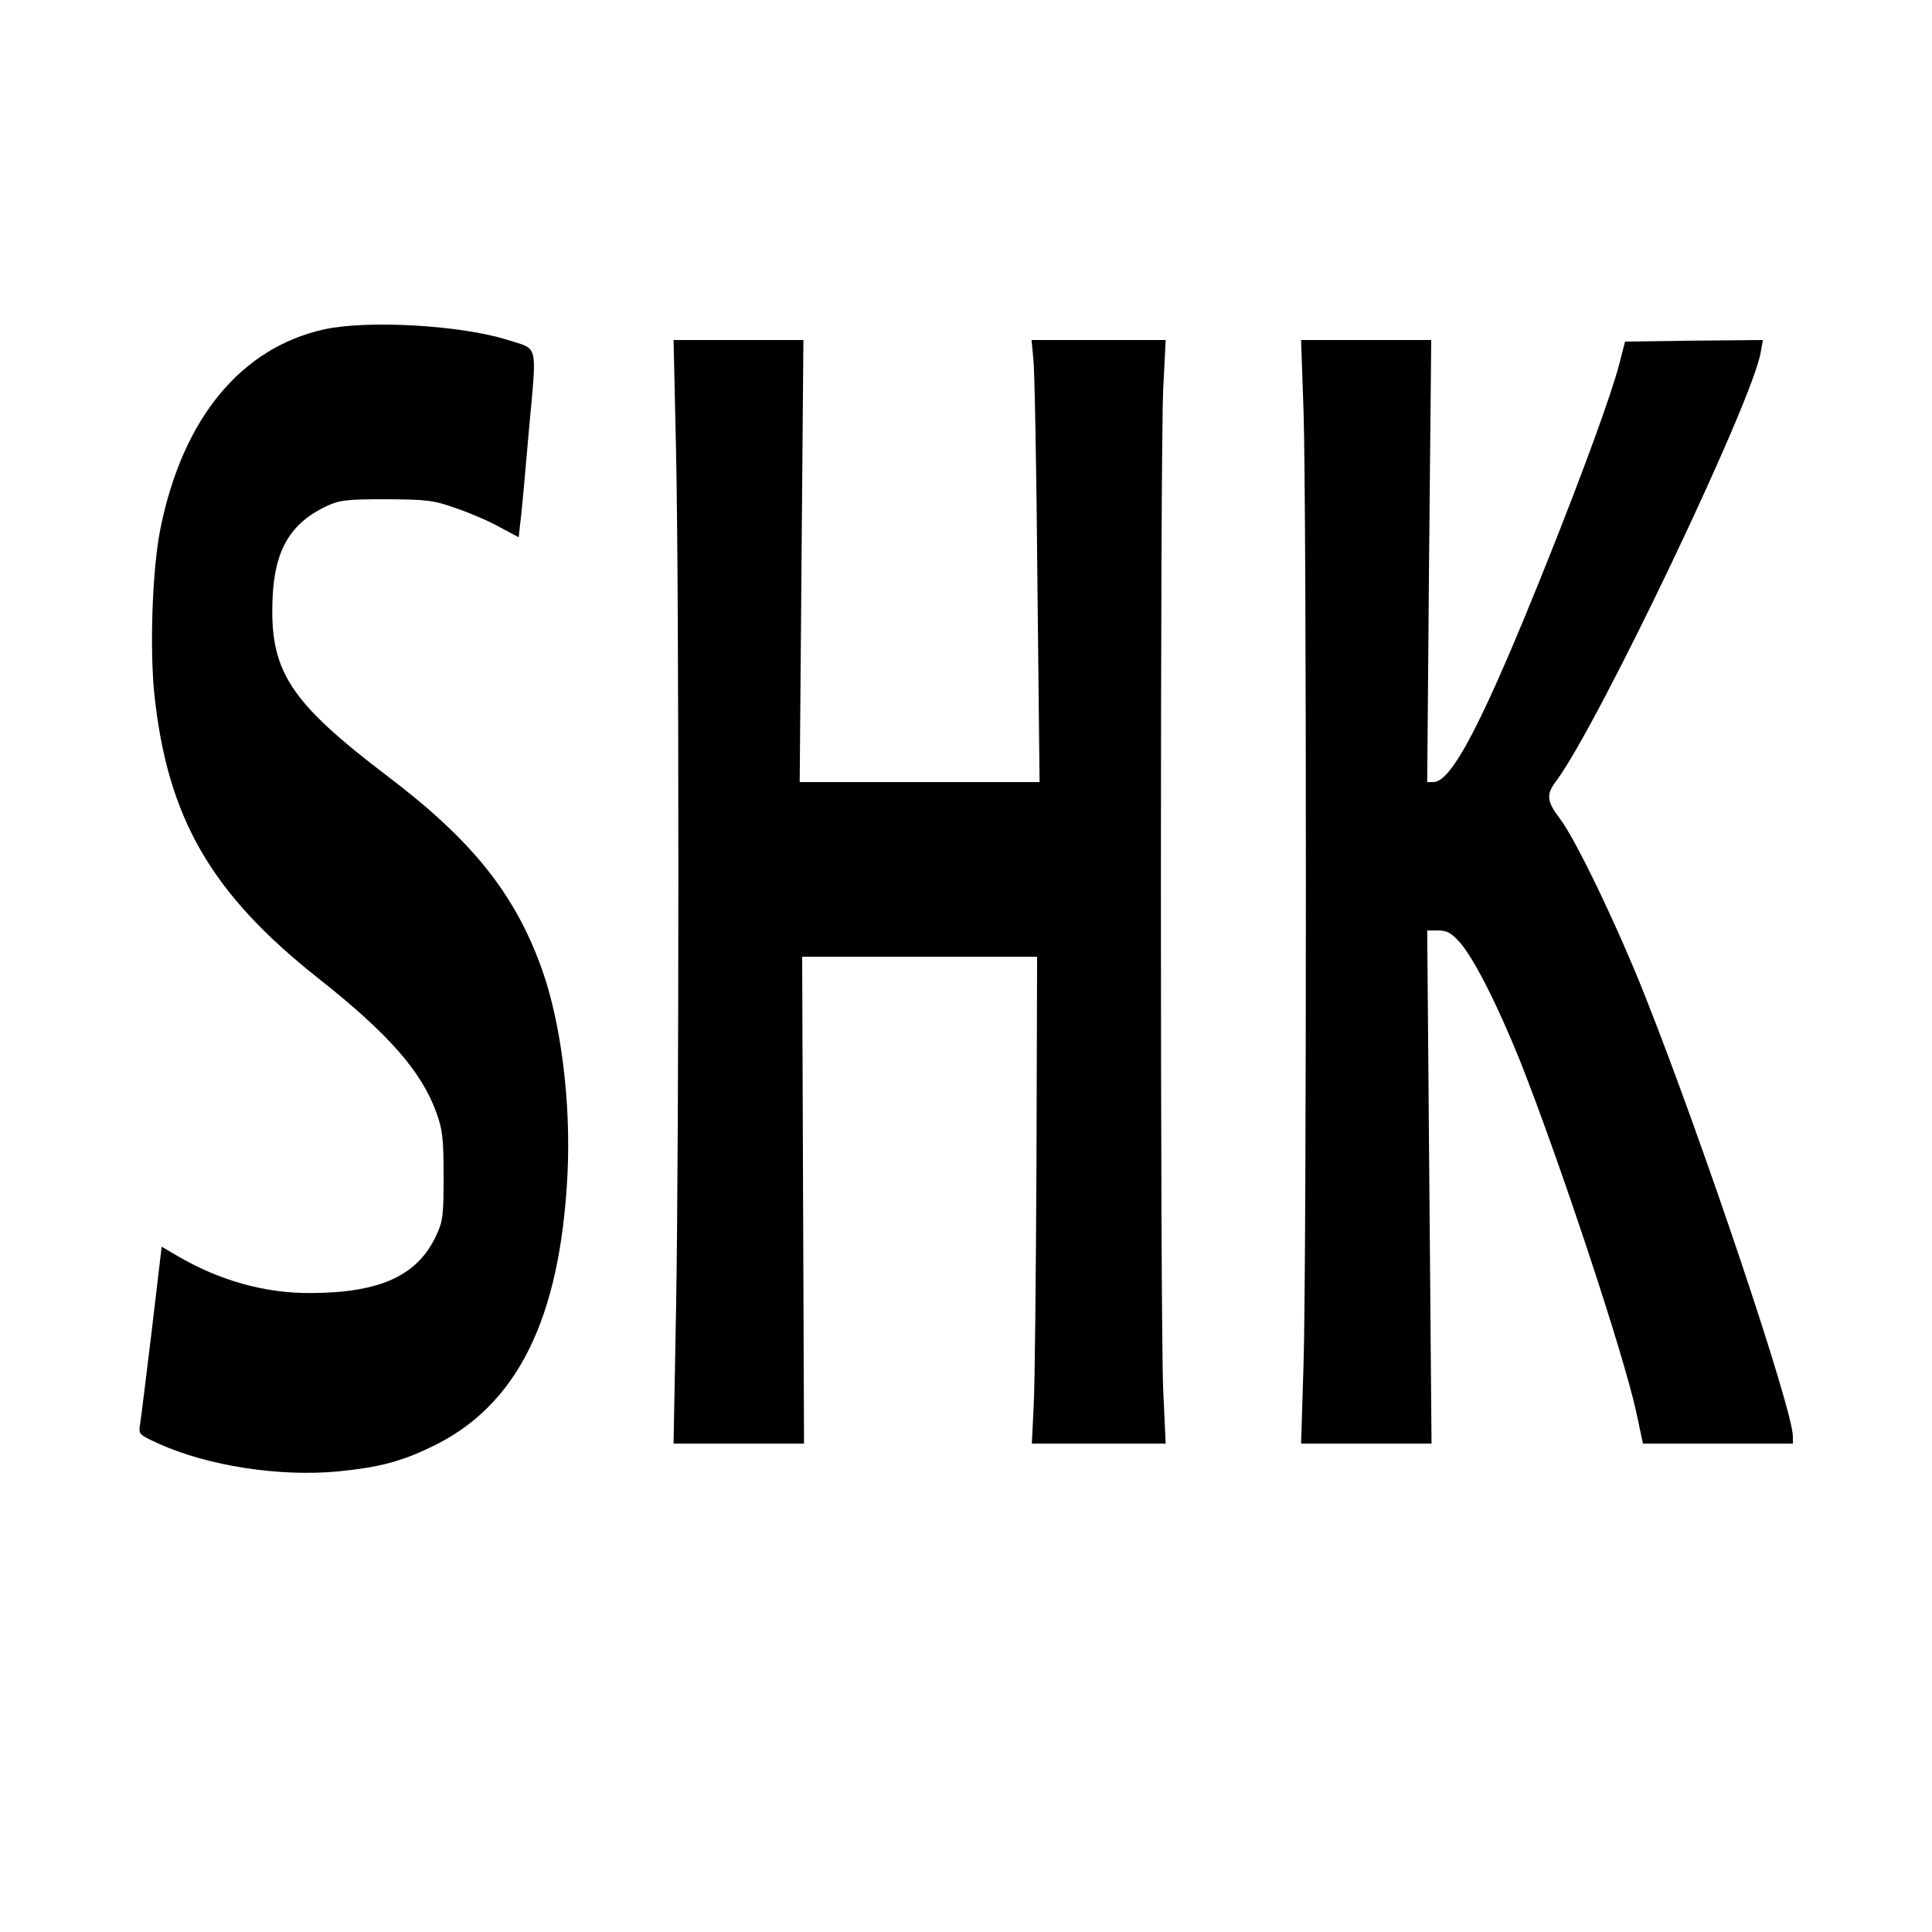 <?xml version="1.0" standalone="no"?>
<!DOCTYPE svg PUBLIC "-//W3C//DTD SVG 20010904//EN"
 "http://www.w3.org/TR/2001/REC-SVG-20010904/DTD/svg10.dtd">
<svg version="1.0" xmlns="http://www.w3.org/2000/svg"
 width="625pt" height="625pt" viewBox="0 0 625 625"
 preserveAspectRatio="xMidYMid meet">
<g transform="translate(0,625) scale(0.1,-0.1)"
fill="#000000" stroke="none">
<path d="M1051 5185 c-271 -59 -460 -288 -532 -645 -26 -128 -35 -382 -20
-533 42 -402 183 -647 531 -922 229 -181 334 -302 382 -435 20 -56 23 -84 23
-205 0 -125 -2 -145 -23 -190 -60 -131 -180 -187 -407 -188 -147 -1 -294 40
-431 120 l-51 30 -32 -271 c-18 -149 -35 -286 -38 -304 -5 -32 -4 -33 62 -63
158 -71 388 -107 579 -89 130 13 202 31 301 79 278 132 418 414 441 886 11
231 -21 486 -83 660 -87 243 -225 416 -498 623 -321 244 -384 342 -373 581 7
154 59 240 177 295 40 18 63 21 191 21 132 -1 152 -3 225 -29 44 -15 108 -42
141 -61 l62 -33 5 46 c4 26 16 161 28 300 26 288 33 260 -71 293 -150 47 -448
64 -589 34z"/>
<path d="M2187 4793 c10 -462 10 -2222 0 -2781 l-8 -432 211 0 211 0 -3 788
-3 787 380 0 380 0 -2 -665 c-2 -366 -5 -720 -9 -787 l-6 -123 217 0 216 0 -8
173 c-10 225 -10 3035 0 3240 l8 157 -217 0 -217 0 6 -62 c4 -35 10 -357 13
-715 l7 -653 -388 0 -388 0 6 715 6 715 -210 0 -210 0 8 -357z"/>
<path d="M4217 4918 c10 -303 10 -2746 0 -3080 l-8 -258 211 0 211 0 -7 830
-7 830 35 0 c29 0 43 -8 70 -38 45 -50 124 -206 197 -388 127 -322 332 -939
374 -1131 l22 -103 243 0 242 0 0 23 c0 86 -288 945 -477 1422 -89 225 -226
511 -277 577 -42 55 -45 78 -12 121 135 180 637 1231 662 1388 l7 39 -223 -2
-223 -3 -19 -74 c-24 -93 -115 -343 -228 -626 -210 -526 -313 -725 -373 -725
l-20 0 6 715 7 715 -210 0 -211 0 8 -232z"/>
</g>
</svg>
